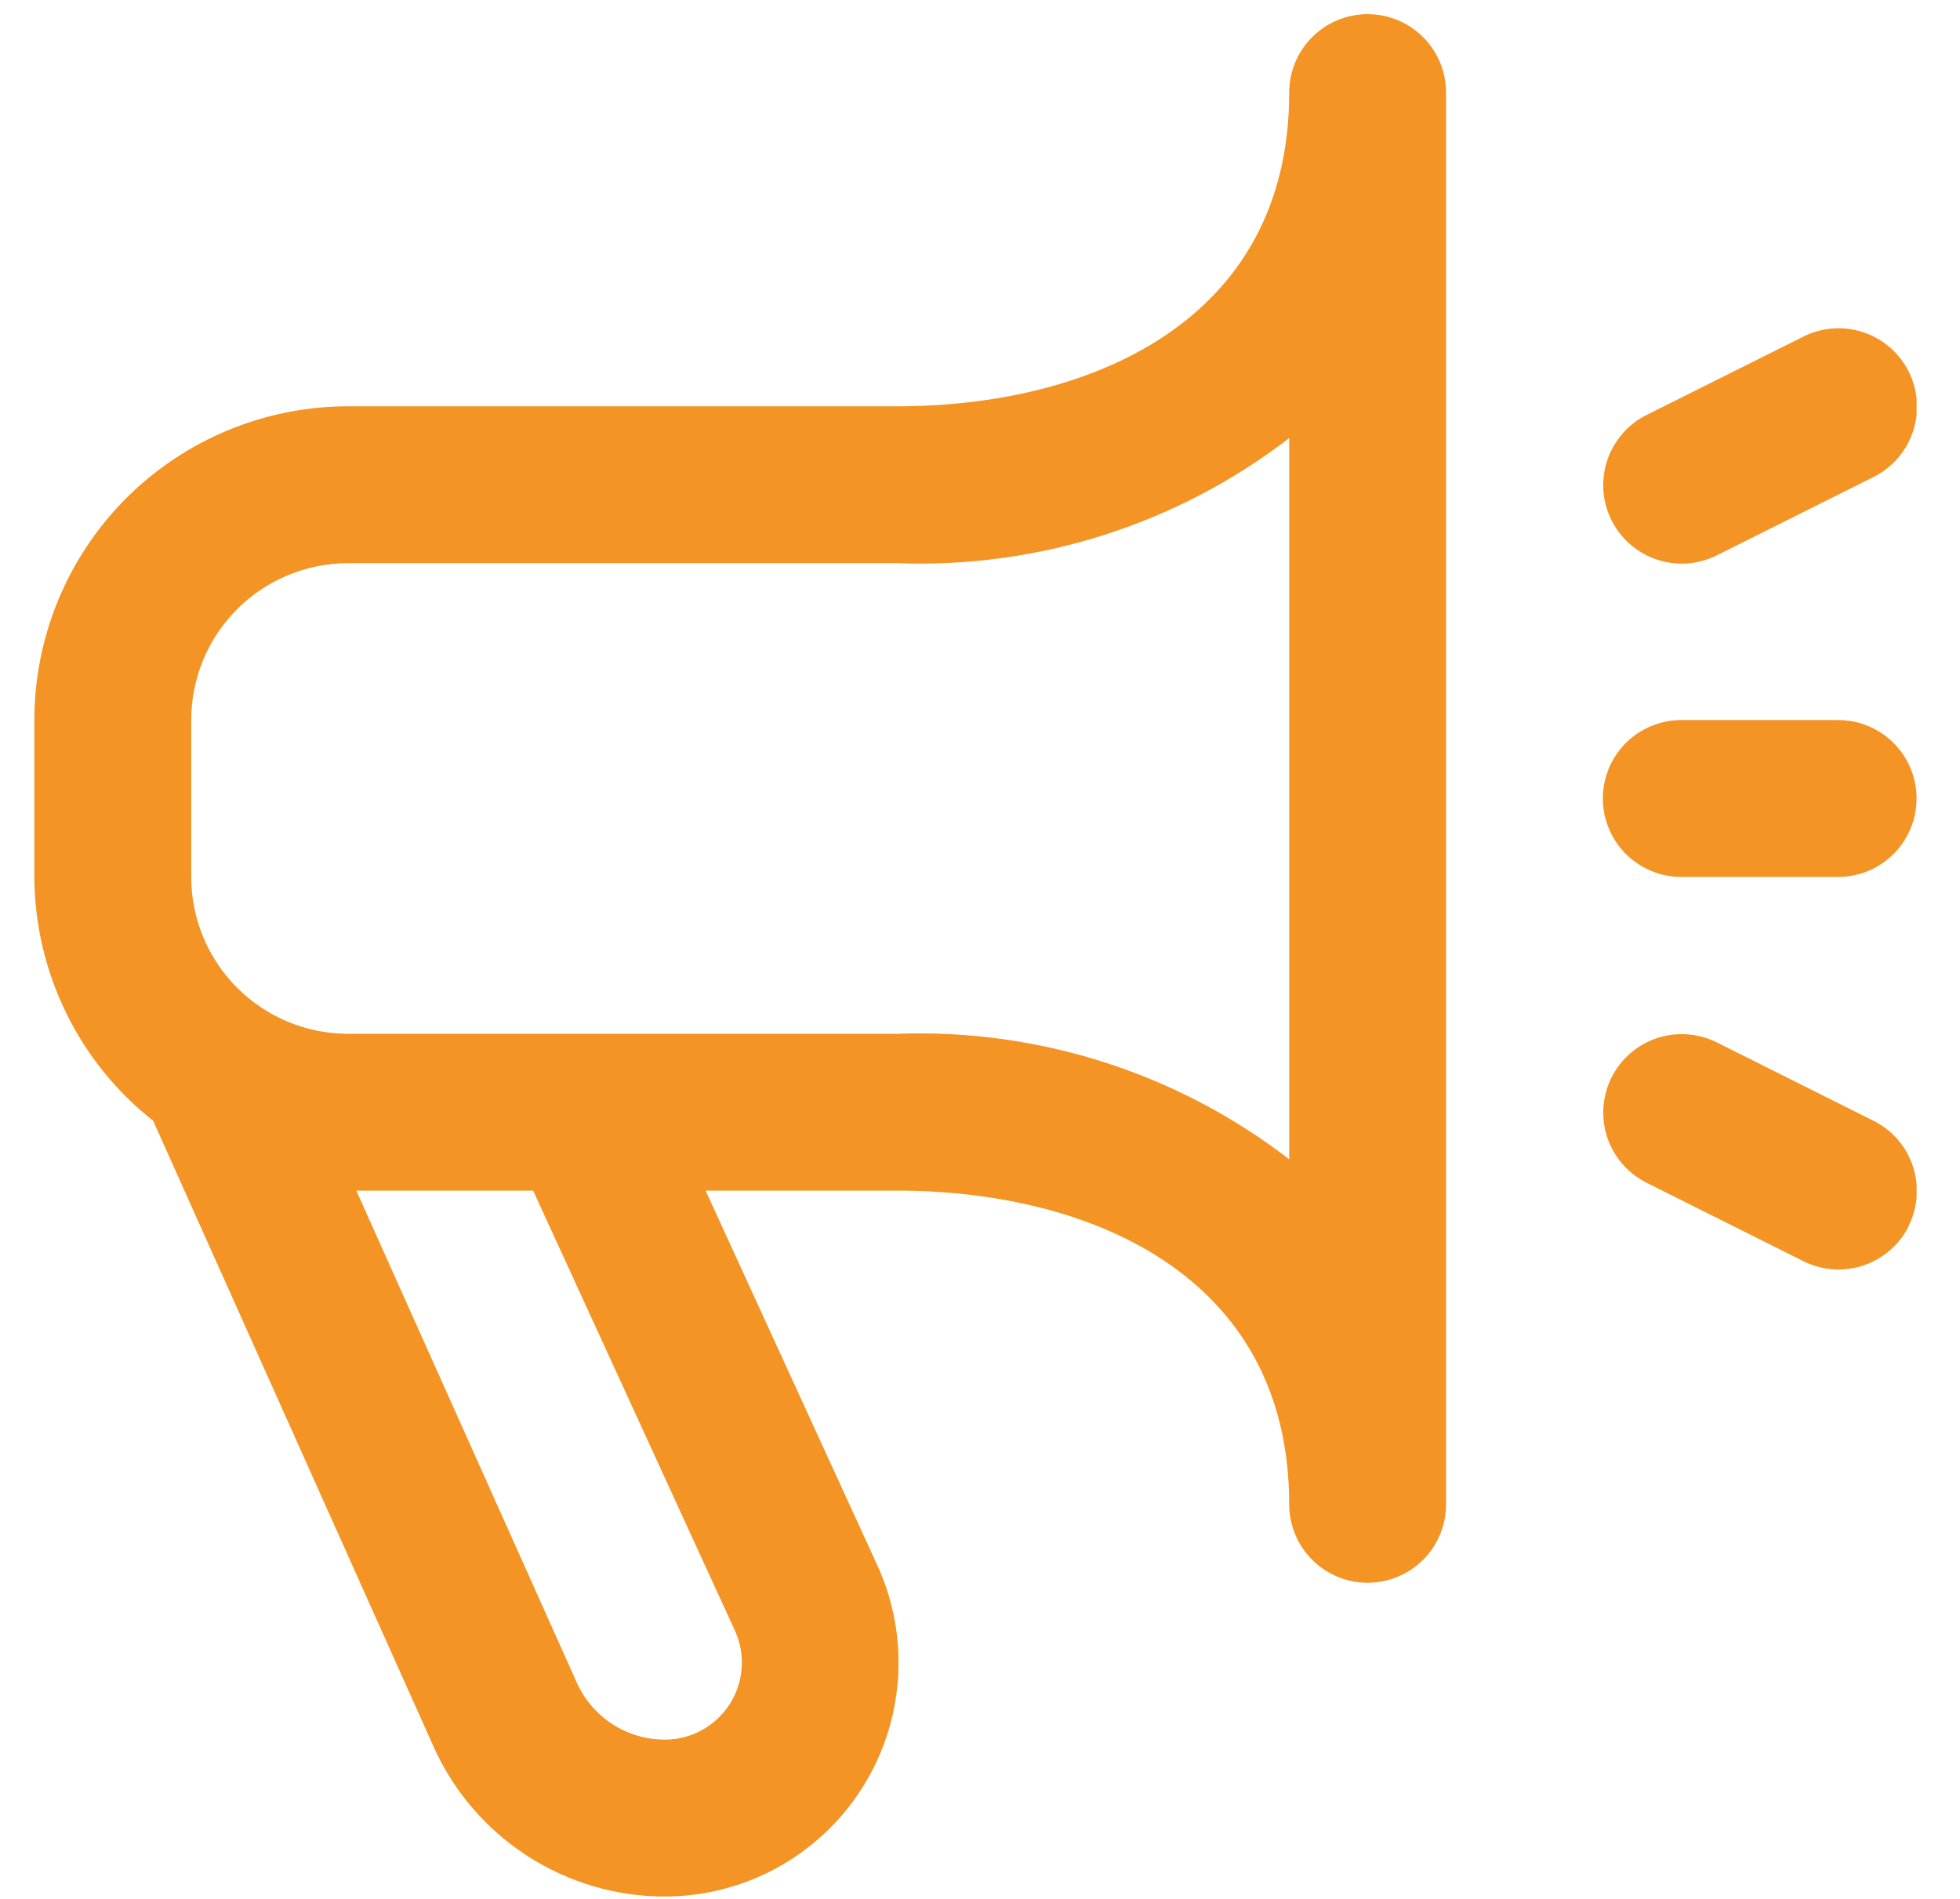 <?xml version="1.0" encoding="UTF-8"?> <svg xmlns="http://www.w3.org/2000/svg" width="32" height="31" viewBox="0 0 32 31" fill="none"><g clip-path="url(#clip0_7_655)"><path d="M22.328 0.231C21.989 0.231 21.663 0.366 21.423 0.606C21.183 0.846 21.048 1.172 21.048 1.512C21.048 5.288 17.741 6.633 14.646 6.633H5.683C4.325 6.633 3.022 7.173 2.061 8.133C1.101 9.094 0.561 10.396 0.561 11.755L0.561 14.316C0.564 15.082 0.74 15.838 1.076 16.528C1.411 17.217 1.898 17.822 2.5 18.296L7.074 28.504C7.399 29.235 7.929 29.856 8.6 30.292C9.271 30.729 10.054 30.961 10.855 30.961C11.491 30.96 12.118 30.801 12.677 30.497C13.236 30.192 13.711 29.753 14.057 29.218C14.403 28.684 14.61 28.071 14.659 27.436C14.708 26.802 14.597 26.164 14.337 25.583L11.52 19.437H14.646C17.741 19.437 21.048 20.783 21.048 24.559C21.048 24.898 21.183 25.224 21.423 25.464C21.663 25.704 21.989 25.839 22.328 25.839C22.668 25.839 22.994 25.704 23.234 25.464C23.474 25.224 23.609 24.898 23.609 24.559V1.512C23.609 1.172 23.474 0.846 23.234 0.606C22.994 0.366 22.668 0.231 22.328 0.231ZM12.004 26.632C12.089 26.823 12.125 27.033 12.108 27.242C12.091 27.451 12.023 27.652 11.909 27.828C11.794 28.003 11.638 28.148 11.454 28.247C11.27 28.348 11.064 28.4 10.855 28.4C10.549 28.4 10.25 28.311 9.994 28.144C9.738 27.977 9.536 27.74 9.413 27.46L5.817 19.437H8.704L12.004 26.632ZM21.048 18.925C19.219 17.516 16.954 16.791 14.646 16.877H5.683C5.004 16.877 4.353 16.607 3.872 16.126C3.392 15.646 3.122 14.995 3.122 14.316V11.755C3.122 11.076 3.392 10.424 3.872 9.944C4.353 9.464 5.004 9.194 5.683 9.194H14.646C16.953 9.281 19.218 8.559 21.048 7.152V18.925ZM31.163 20.016C31.088 20.167 30.984 20.301 30.857 20.411C30.73 20.521 30.582 20.606 30.423 20.659C30.263 20.712 30.095 20.733 29.927 20.722C29.759 20.71 29.595 20.665 29.445 20.59L26.884 19.309C26.58 19.157 26.349 18.891 26.241 18.569C26.134 18.247 26.159 17.895 26.31 17.591C26.462 17.287 26.729 17.056 27.051 16.948C27.373 16.841 27.725 16.866 28.029 17.017L30.59 18.298C30.892 18.449 31.122 18.715 31.229 19.035C31.337 19.356 31.313 19.706 31.163 20.01V20.016ZM26.31 8.492C26.235 8.342 26.19 8.178 26.178 8.01C26.166 7.842 26.188 7.674 26.241 7.514C26.294 7.355 26.379 7.207 26.489 7.08C26.599 6.953 26.733 6.849 26.884 6.774L29.445 5.494C29.749 5.342 30.101 5.317 30.423 5.425C30.745 5.532 31.011 5.763 31.163 6.067C31.315 6.371 31.34 6.723 31.232 7.045C31.125 7.367 30.893 7.634 30.59 7.786L28.029 9.066C27.878 9.141 27.714 9.186 27.547 9.198C27.379 9.21 27.21 9.189 27.051 9.135C26.891 9.082 26.744 8.998 26.616 8.887C26.489 8.777 26.386 8.643 26.31 8.492ZM26.169 13.035C26.169 12.696 26.304 12.37 26.544 12.13C26.785 11.89 27.11 11.755 27.45 11.755H30.011C30.35 11.755 30.676 11.89 30.916 12.13C31.156 12.37 31.291 12.696 31.291 13.035C31.291 13.375 31.156 13.7 30.916 13.941C30.676 14.181 30.35 14.316 30.011 14.316H27.45C27.11 14.316 26.785 14.181 26.544 13.941C26.304 13.7 26.169 13.375 26.169 13.035Z" fill="#F39424"></path></g><defs><clipPath id="clip0_7_655"><rect width="30.73" height="30.73" fill="white" transform="translate(0.561 0.231)"></rect></clipPath></defs></svg> 